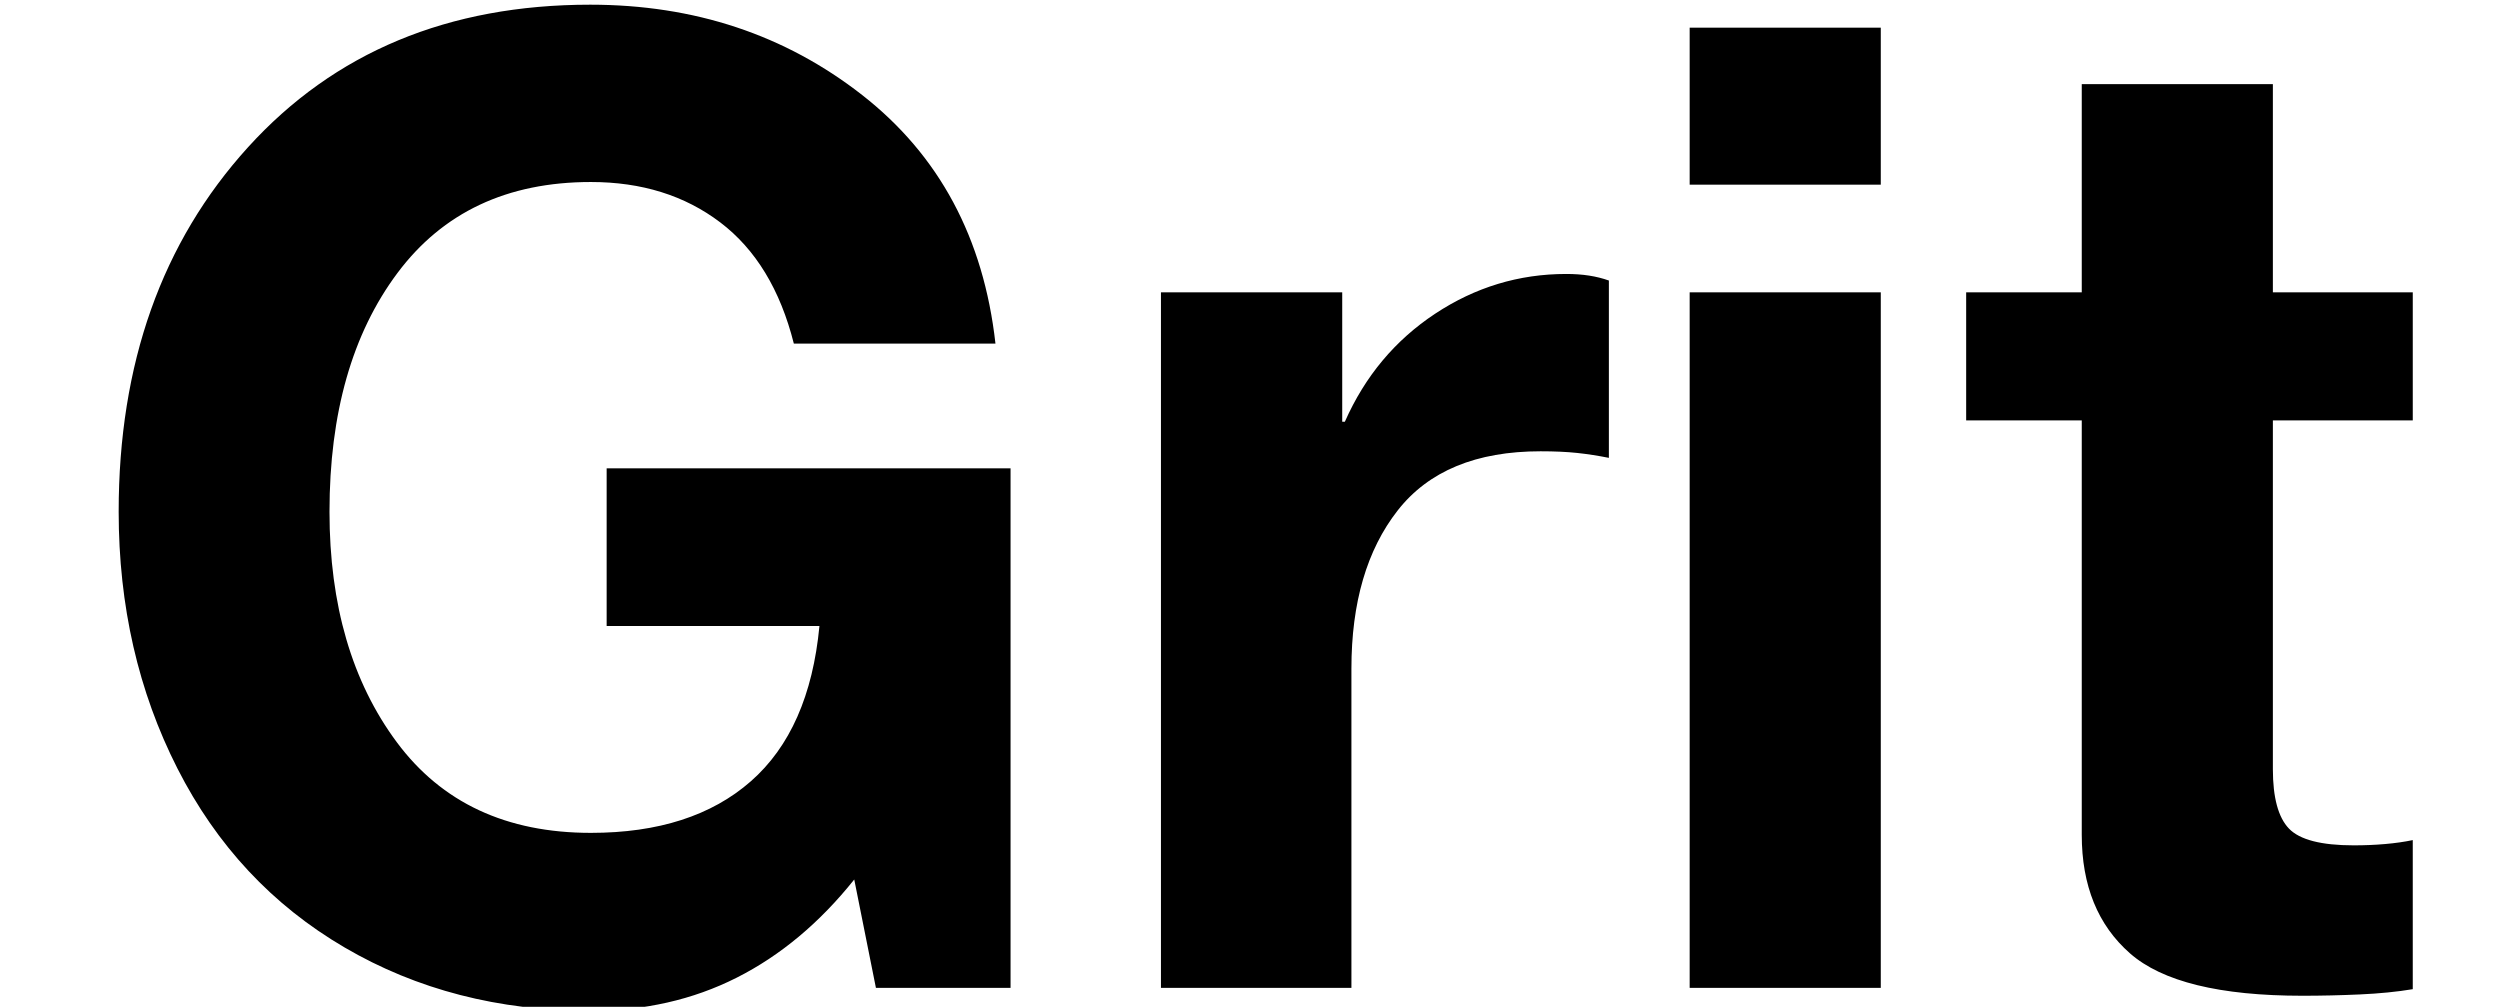 <svg version="1.1" viewBox="0.0 0.0 356.861 143.711" fill="none" stroke="none" stroke-linecap="square" stroke-miterlimit="10" xmlns:xlink="http://www.w3.org/1999/xlink" xmlns="http://www.w3.org/2000/svg"><clipPath id="p.0"><path d="m0 0l356.861 0l0 143.711l-356.861 0l0 -143.711z" clip-rule="nonzero"/></clipPath><g clip-path="url(#p.0)"><path fill="#000000" fill-opacity="0.0" d="m0 0l356.861 0l0 143.711l-356.861 0z" fill-rule="evenodd"/><path fill="#000000" fill-opacity="0.0" d="m0 -0.008l356.756 0l0 143.402l-356.756 0z" fill-rule="evenodd"/><path fill="#000000" d="m84.253 0.669q22.312 0 38.812 12.891q16.5 12.891 19.031 35.484l-28.781 0q-2.906 -11.531 -10.5 -17.297q-7.594 -5.766 -18.469 -5.766q-17.906 0 -27.609 12.984q-9.703 12.984 -9.703 34.078q0 19.969 9.609 32.906q9.609 12.938 27.703 12.938q14.438 0 22.828 -7.359q8.391 -7.359 9.797 -22.172l-30.375 0l0 -22.5l57.656 0l0 74.156l-19.219 0l-3.094 -15.469q-7.406 9.281 -16.781 14.016q-9.375 4.734 -20.906 4.734q-19.594 0 -35.062 -9.047q-15.469 -9.047 -23.859 -25.547q-8.391 -16.5 -8.391 -36.656q0 -31.688 18.469 -52.031q18.469 -20.344 48.844 -20.344zm139.312 38.438q1.781 0 3.281 0.234q1.5 0.234 2.812 0.703l0 25.312q-2.344 -0.469 -4.547 -0.703q-2.203 -0.234 -5.203 -0.234q-13.781 0 -20.391 8.438q-6.609 8.438 -6.609 22.594l0 45.562l-27.188 0l0 -99.281l25.875 0l0 18.469l0.375 0q4.312 -9.75 12.891 -15.422q8.578 -5.672 18.703 -5.672zm44.906 -35.156l0 22.406l-27.281 0l0 -22.406l27.281 0zm0 37.781l0 99.281l-27.281 0l0 -99.281l27.281 0zm55.969 -29.719l0 29.719l19.969 0l0 18.281l-19.969 0l0 49.781q0 6.094 2.297 8.484q2.297 2.391 9.234 2.391q2.344 0 4.5 -0.188q2.156 -0.188 3.938 -0.562l0 21.281q-3.375 0.562 -7.547 0.75q-4.172 0.188 -8.203 0.188q-17.719 0 -24.609 -6.047q-6.891 -6.047 -6.891 -16.922l0 -59.156l-16.5 0l0 -18.281l16.5 0l0 -29.719l27.281 0z" fill-rule="nonzero"/></g></svg>